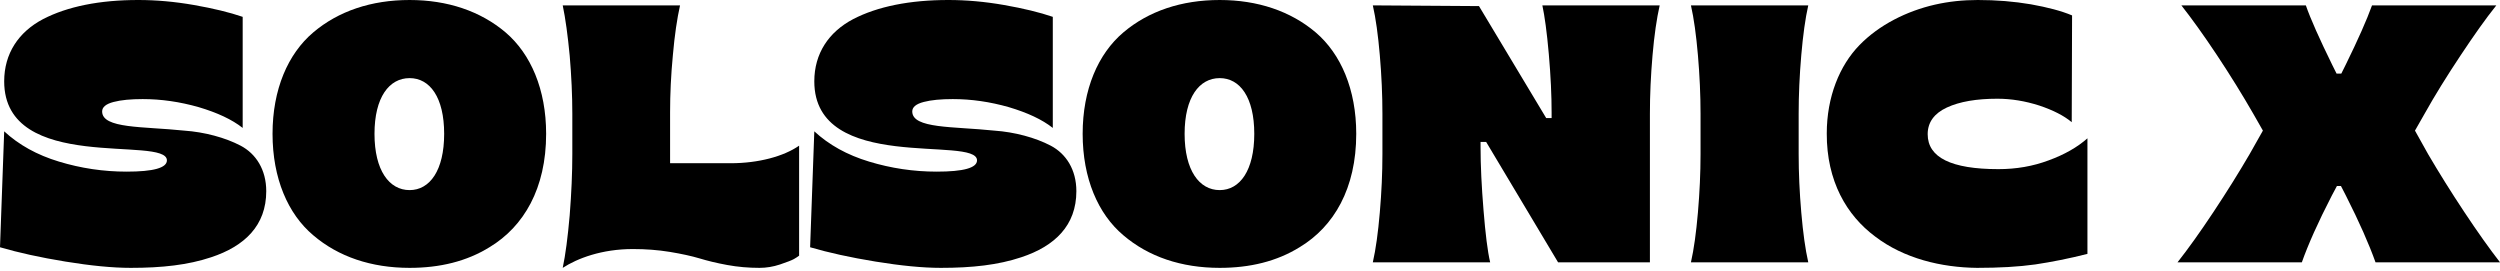 <svg width="194" height="21" viewBox="0 0 194 21" fill="none" xmlns="http://www.w3.org/2000/svg">
<path d="M10.148 20.786C8.725 20.786 7.045 20.619 5.081 20.299C3.116 19.979 1.423 19.604 0 19.187L0.325 10.191C1.45 11.234 2.872 12.027 4.579 12.541C6.273 13.055 8.021 13.319 9.823 13.319C11.909 13.319 12.952 13.028 12.952 12.444C12.952 10.483 0.325 13.514 0.325 6.312C0.325 4.157 1.436 2.489 3.333 1.488C5.23 0.501 7.736 0 10.73 0C12.099 0 13.548 0.125 15.052 0.389C16.556 0.653 17.816 0.959 18.832 1.307V9.927C18.006 9.274 16.868 8.745 15.418 8.314C13.955 7.897 12.505 7.689 11.069 7.689C10.161 7.689 9.403 7.758 8.82 7.911C8.224 8.064 7.926 8.314 7.926 8.648C7.926 9.997 11.11 9.802 14.294 10.136C15.879 10.247 17.477 10.678 18.67 11.303C19.862 11.929 20.661 13.167 20.661 14.835C20.661 17.491 18.995 19.103 16.38 19.965C14.592 20.563 12.573 20.786 10.148 20.786Z" fill="black"/>
<path d="M31.785 20.786C28.817 20.786 26.257 19.924 24.306 18.255C22.341 16.601 21.149 13.834 21.149 10.386C21.149 6.938 22.341 4.185 24.306 2.517C26.257 0.862 28.817 0 31.785 0C34.725 0 37.285 0.862 39.236 2.517C41.187 4.185 42.38 6.938 42.38 10.386C42.38 14.627 40.645 17.574 38.003 19.173C36.215 20.285 34.129 20.786 31.785 20.786ZM31.785 14.752C33.356 14.752 34.467 13.222 34.467 10.386C34.467 7.55 33.356 6.062 31.785 6.062C30.2 6.062 29.061 7.55 29.061 10.386C29.061 13.222 30.2 14.752 31.785 14.752Z" fill="black"/>
<path d="M58.936 20.786C58.096 20.786 57.256 20.716 56.429 20.563C55.589 20.41 54.871 20.23 54.275 20.049C53.665 19.868 52.907 19.701 51.985 19.548C51.05 19.395 50.102 19.326 49.113 19.326C46.688 19.326 44.805 20.049 43.667 20.786C43.883 19.771 44.059 18.408 44.209 16.698C44.344 14.988 44.412 13.403 44.412 11.957V8.829C44.412 7.411 44.344 5.909 44.209 4.324C44.059 2.753 43.883 1.446 43.667 0.417H52.771C52.541 1.446 52.351 2.725 52.216 4.268C52.067 5.812 51.999 7.299 51.999 8.731V12.666H56.714C58.841 12.666 60.819 12.138 62.011 11.303V19.84C61.916 19.91 61.781 20.007 61.605 20.104C61.429 20.202 61.063 20.341 60.534 20.521C59.992 20.702 59.464 20.786 58.936 20.786Z" fill="black"/>
<path d="M73.013 20.786C71.59 20.786 69.91 20.619 67.945 20.299C65.981 19.979 64.287 19.604 62.865 19.187L63.19 10.191C64.314 11.234 65.737 12.027 67.444 12.541C69.138 13.055 70.885 13.319 72.687 13.319C74.774 13.319 75.817 13.028 75.817 12.444C75.817 10.483 63.19 13.514 63.19 6.312C63.19 4.157 64.301 2.489 66.198 1.488C68.094 0.501 70.601 0 73.595 0C74.963 0 76.413 0.125 77.917 0.389C79.421 0.653 80.681 0.959 81.697 1.307V9.927C80.871 9.274 79.733 8.745 78.283 8.314C76.82 7.897 75.37 7.689 73.934 7.689C73.026 7.689 72.267 7.758 71.685 7.911C71.089 8.064 70.791 8.314 70.791 8.648C70.791 9.997 73.974 9.802 77.158 10.136C78.743 10.247 80.342 10.678 81.534 11.303C82.727 11.929 83.526 13.167 83.526 14.835C83.526 17.491 81.86 19.103 79.245 19.965C77.456 20.563 75.438 20.786 73.013 20.786Z" fill="black"/>
<path d="M94.649 20.786C91.682 20.786 89.122 19.924 87.171 18.255C85.206 16.601 84.014 13.834 84.014 10.386C84.014 6.938 85.206 4.185 87.171 2.517C89.122 0.862 91.682 0 94.649 0C97.589 0 100.15 0.862 102.101 2.517C104.052 4.185 105.244 6.938 105.244 10.386C105.244 14.627 103.51 17.574 100.868 19.173C99.08 20.285 96.993 20.786 94.649 20.786ZM94.649 14.752C96.221 14.752 97.332 13.222 97.332 10.386C97.332 7.55 96.221 6.062 94.649 6.062C93.064 6.062 91.926 7.55 91.926 10.386C91.926 13.222 93.064 14.752 94.649 14.752Z" fill="black"/>
<path d="M115.636 20.355H106.531C106.762 19.34 106.938 18.061 107.073 16.489C107.209 14.918 107.276 13.417 107.276 11.957V8.829C107.276 7.369 107.209 5.853 107.073 4.282C106.938 2.711 106.762 1.432 106.531 0.417L114.769 0.473L119.985 9.162H120.405V8.731C120.405 7.411 120.337 5.909 120.188 4.199C120.039 2.489 119.863 1.237 119.687 0.417H128.791C128.561 1.432 128.371 2.725 128.236 4.296C128.1 5.867 128.033 7.383 128.033 8.829V20.355H120.906L115.324 11.012H114.891V11.387C114.891 12.847 114.972 14.487 115.121 16.309C115.27 18.144 115.433 19.493 115.636 20.355Z" fill="black"/>
<path d="M140.321 20.355H131.217C131.447 19.34 131.623 18.061 131.759 16.489C131.894 14.918 131.962 13.417 131.962 11.957V8.829C131.962 7.369 131.894 5.853 131.759 4.282C131.623 2.711 131.447 1.432 131.217 0.417H140.321C140.091 1.432 139.915 2.711 139.779 4.282C139.644 5.853 139.576 7.369 139.576 8.829V11.957C139.576 13.417 139.644 14.918 139.779 16.489C139.915 18.061 140.091 19.34 140.321 20.355Z" fill="black"/>
<path d="M153.422 20.786C150.659 20.758 147.746 20.063 145.51 18.353C143.302 16.712 141.744 14.056 141.757 10.358C141.757 7.508 142.76 5.075 144.291 3.504C145.05 2.725 145.944 2.072 146.973 1.529C149.019 0.459 151.201 0 153.477 0C154.913 0 156.281 0.111 157.595 0.334C158.91 0.57 159.966 0.848 160.793 1.196L160.766 9.482C160.17 8.982 159.33 8.551 158.246 8.189C157.162 7.842 156.078 7.661 154.994 7.661C153.382 7.661 152.068 7.883 151.079 8.342C150.09 8.801 149.588 9.496 149.588 10.414C149.588 12.221 151.417 13.125 155.075 13.125C156.457 13.125 157.758 12.902 158.977 12.444C160.197 11.999 161.199 11.429 161.985 10.733V19.701C160.562 20.063 159.221 20.327 157.934 20.521C156.647 20.702 155.143 20.786 153.422 20.786Z" fill="black"/>
<path d="M178.623 20.355H168.976C169.789 19.326 170.724 18.019 171.767 16.448C172.81 14.877 173.745 13.375 174.572 11.957L175.601 10.136L174.856 8.829C174.016 7.369 173.081 5.853 172.038 4.282C170.995 2.711 170.073 1.432 169.274 0.417H178.934C179.3 1.474 179.991 3.017 180.98 5.033L181.319 5.714H181.684L182.037 5.005C182.985 3.073 183.663 1.543 184.069 0.417H193.715C192.889 1.446 191.968 2.753 190.925 4.324C189.881 5.895 188.946 7.397 188.147 8.829L187.402 10.136L188.418 11.957C189.258 13.389 190.193 14.891 191.236 16.462C192.279 18.033 193.201 19.326 194 20.355H184.34C183.839 18.951 183.08 17.226 182.037 15.169L181.657 14.432H181.346L180.953 15.169C179.883 17.24 179.11 18.978 178.623 20.355Z" fill="black"/>
</svg>
